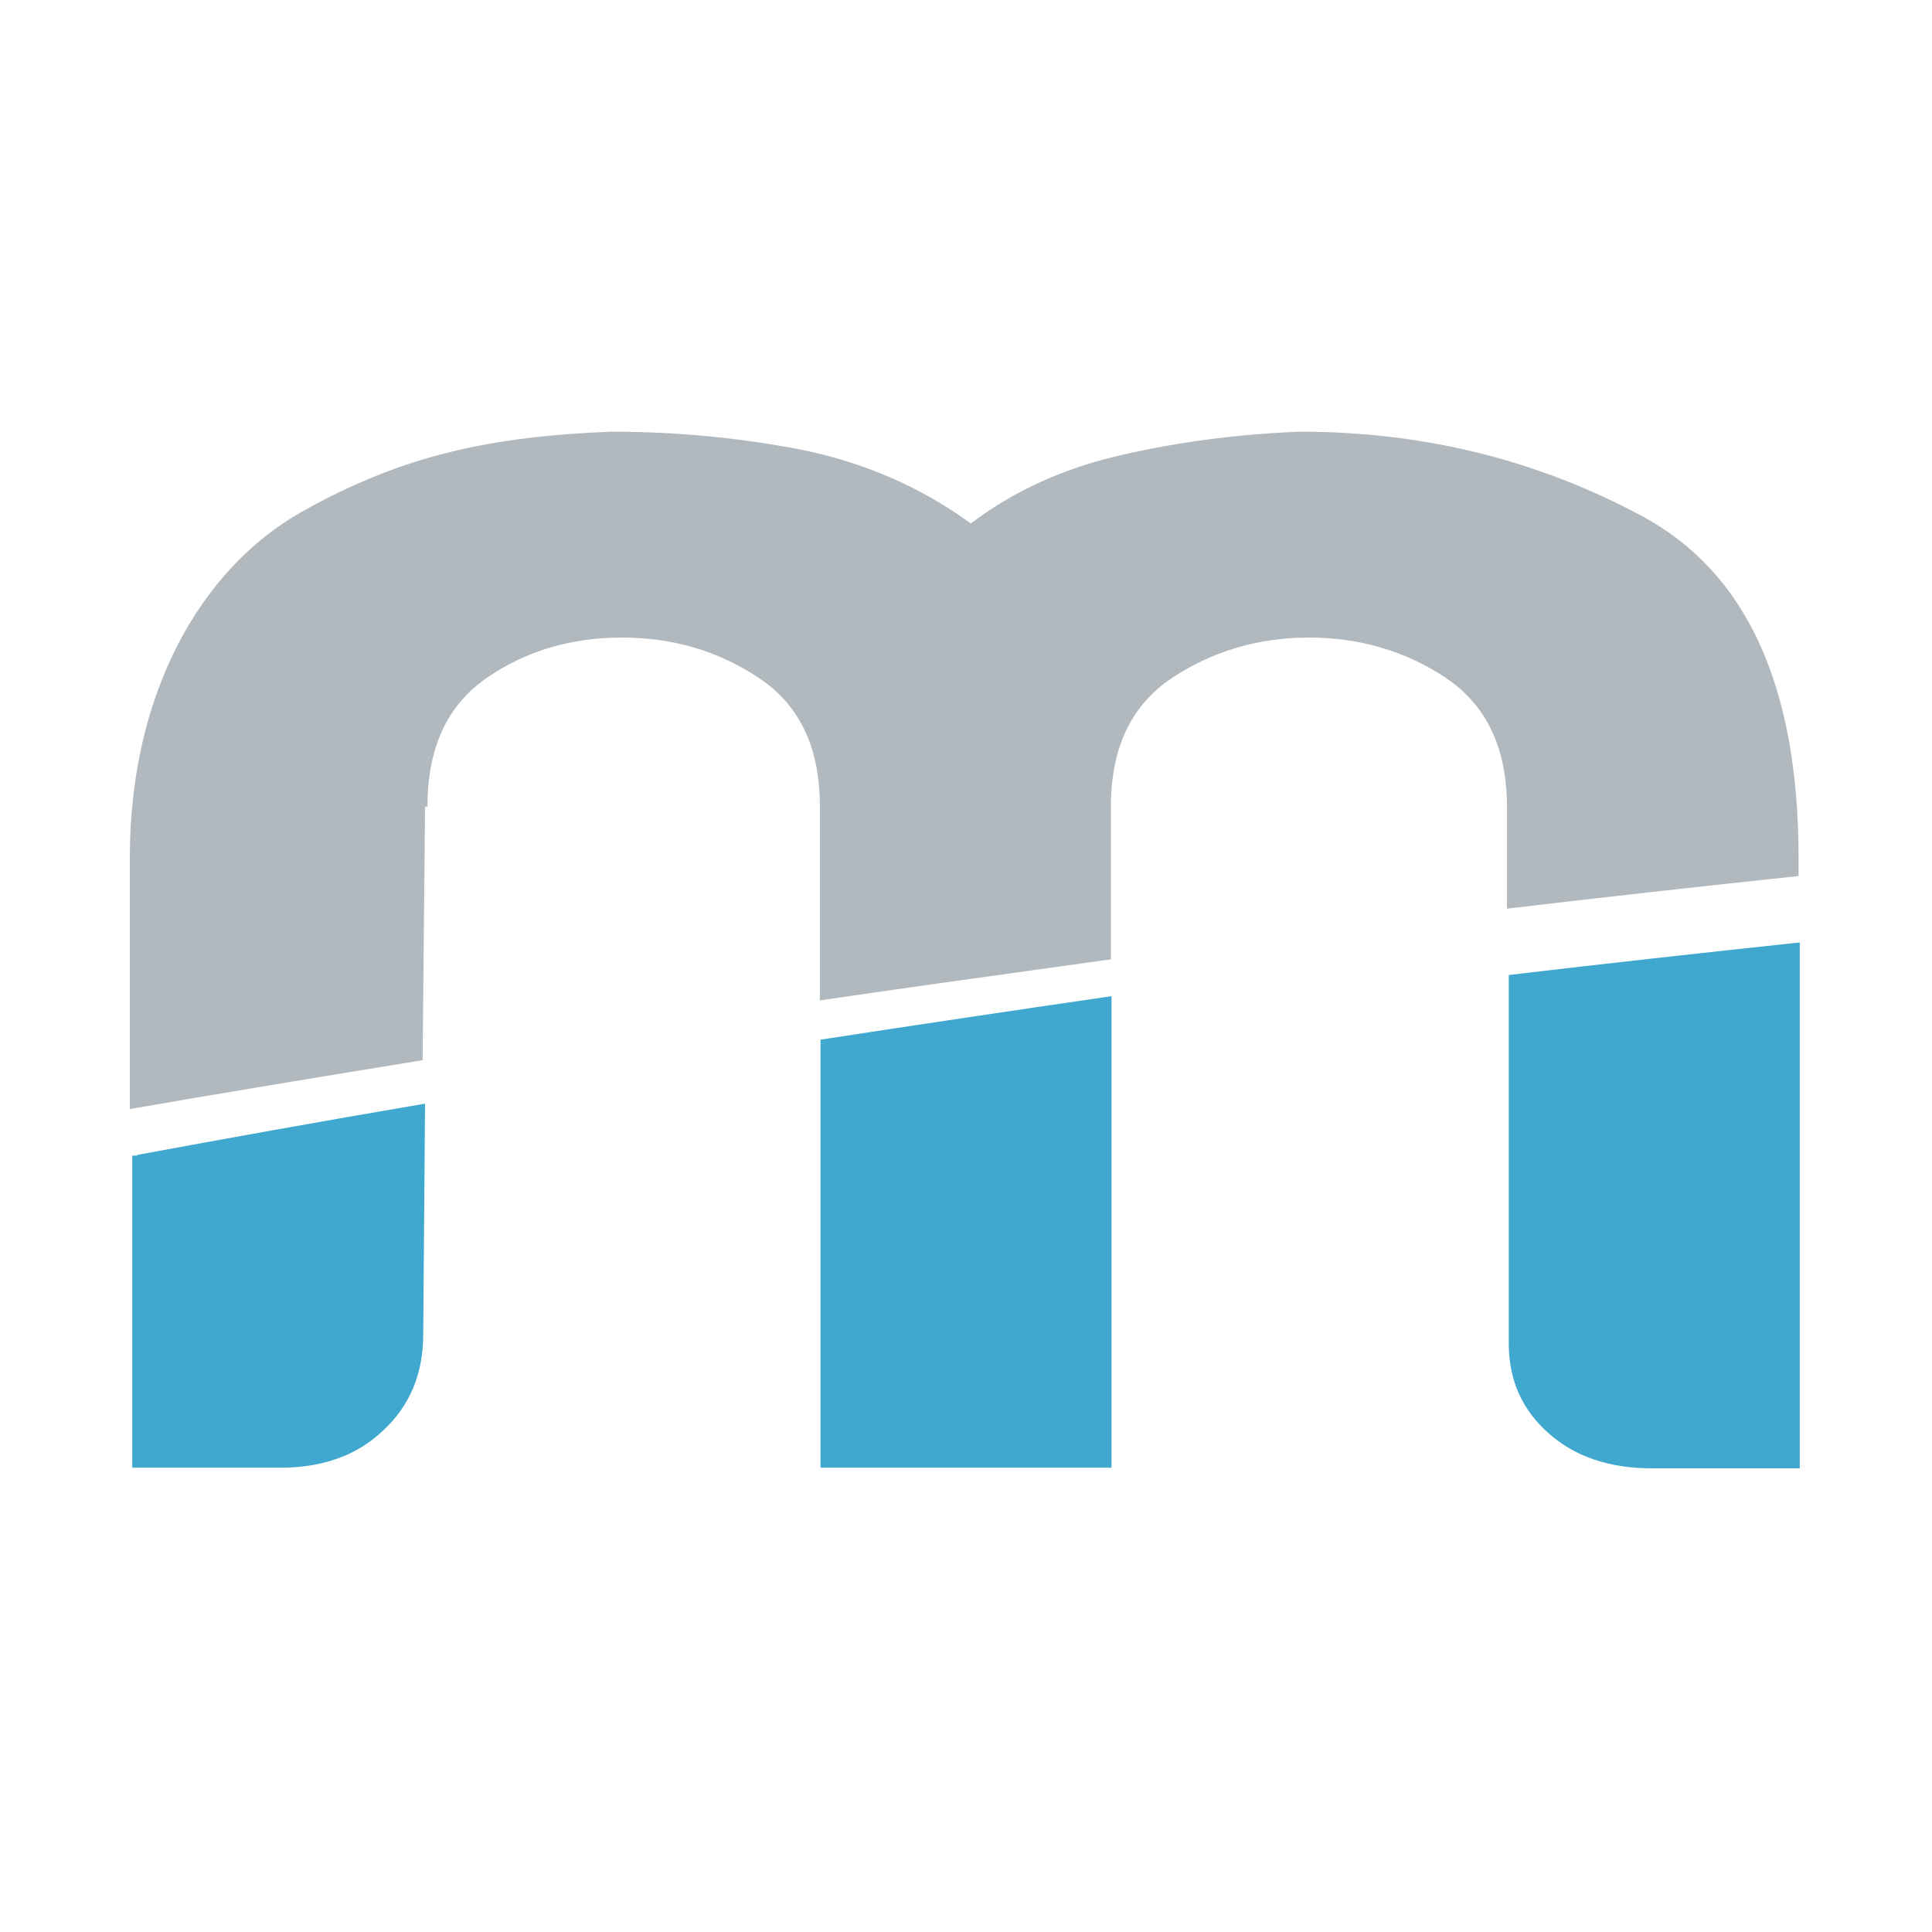 <?xml version="1.0" encoding="UTF-8"?><svg id="Layer_1" xmlns="http://www.w3.org/2000/svg" viewBox="0 0 32 32"><defs><style>.cls-1{fill:#40a8ce;}.cls-2{fill:#b1b9bf;}</style></defs><path class="cls-2" d="M7.08,13.36c0-.98,.33-1.68,.98-2.13,.65-.45,1.4-.67,2.24-.67s1.6,.22,2.27,.67c.68,.45,1.01,1.16,1.01,2.13v3.21c1.56-.23,3.17-.45,4.82-.68v-2.53c0-.98,.34-1.68,1.01-2.13,.68-.45,1.44-.67,2.27-.67s1.6,.22,2.27,.67c.67,.45,1.01,1.16,1.01,2.13v1.69c1.61-.19,3.22-.37,4.83-.54v-.3c0-2.84-.86-4.73-2.59-5.66-1.73-.93-3.61-1.4-5.67-1.4-1.03,.04-2.02,.17-2.97,.39-.96,.22-1.78,.6-2.48,1.13-.84-.61-1.77-1.01-2.8-1.22-1.03-.2-2.08-.3-3.15-.3-2.01,.08-3.46,.39-5.12,1.32-1.66,.93-2.86,2.98-2.86,5.74v4.16c1.43-.25,3.07-.52,4.85-.81l.04-4.2Z"/><path class="cls-1" d="M24.99,16.15v6.1c0,.61,.22,1.1,.66,1.49,.44,.39,1.01,.58,1.71,.58h2.45V15.61c-1.6,.17-3.22,.35-4.83,.54Z"/><path class="cls-1" d="M2.27,19.14s-.06,0-.08,0v5.17h2.45c.7,0,1.27-.2,1.71-.62,.44-.41,.66-.94,.66-1.59l.03-3.82c-1.76,.3-3.37,.59-4.77,.85Z"/><path class="cls-1" d="M13.59,17.22v7.09h4.82v-7.81c-1.65,.24-3.26,.48-4.82,.72Z"/></svg>